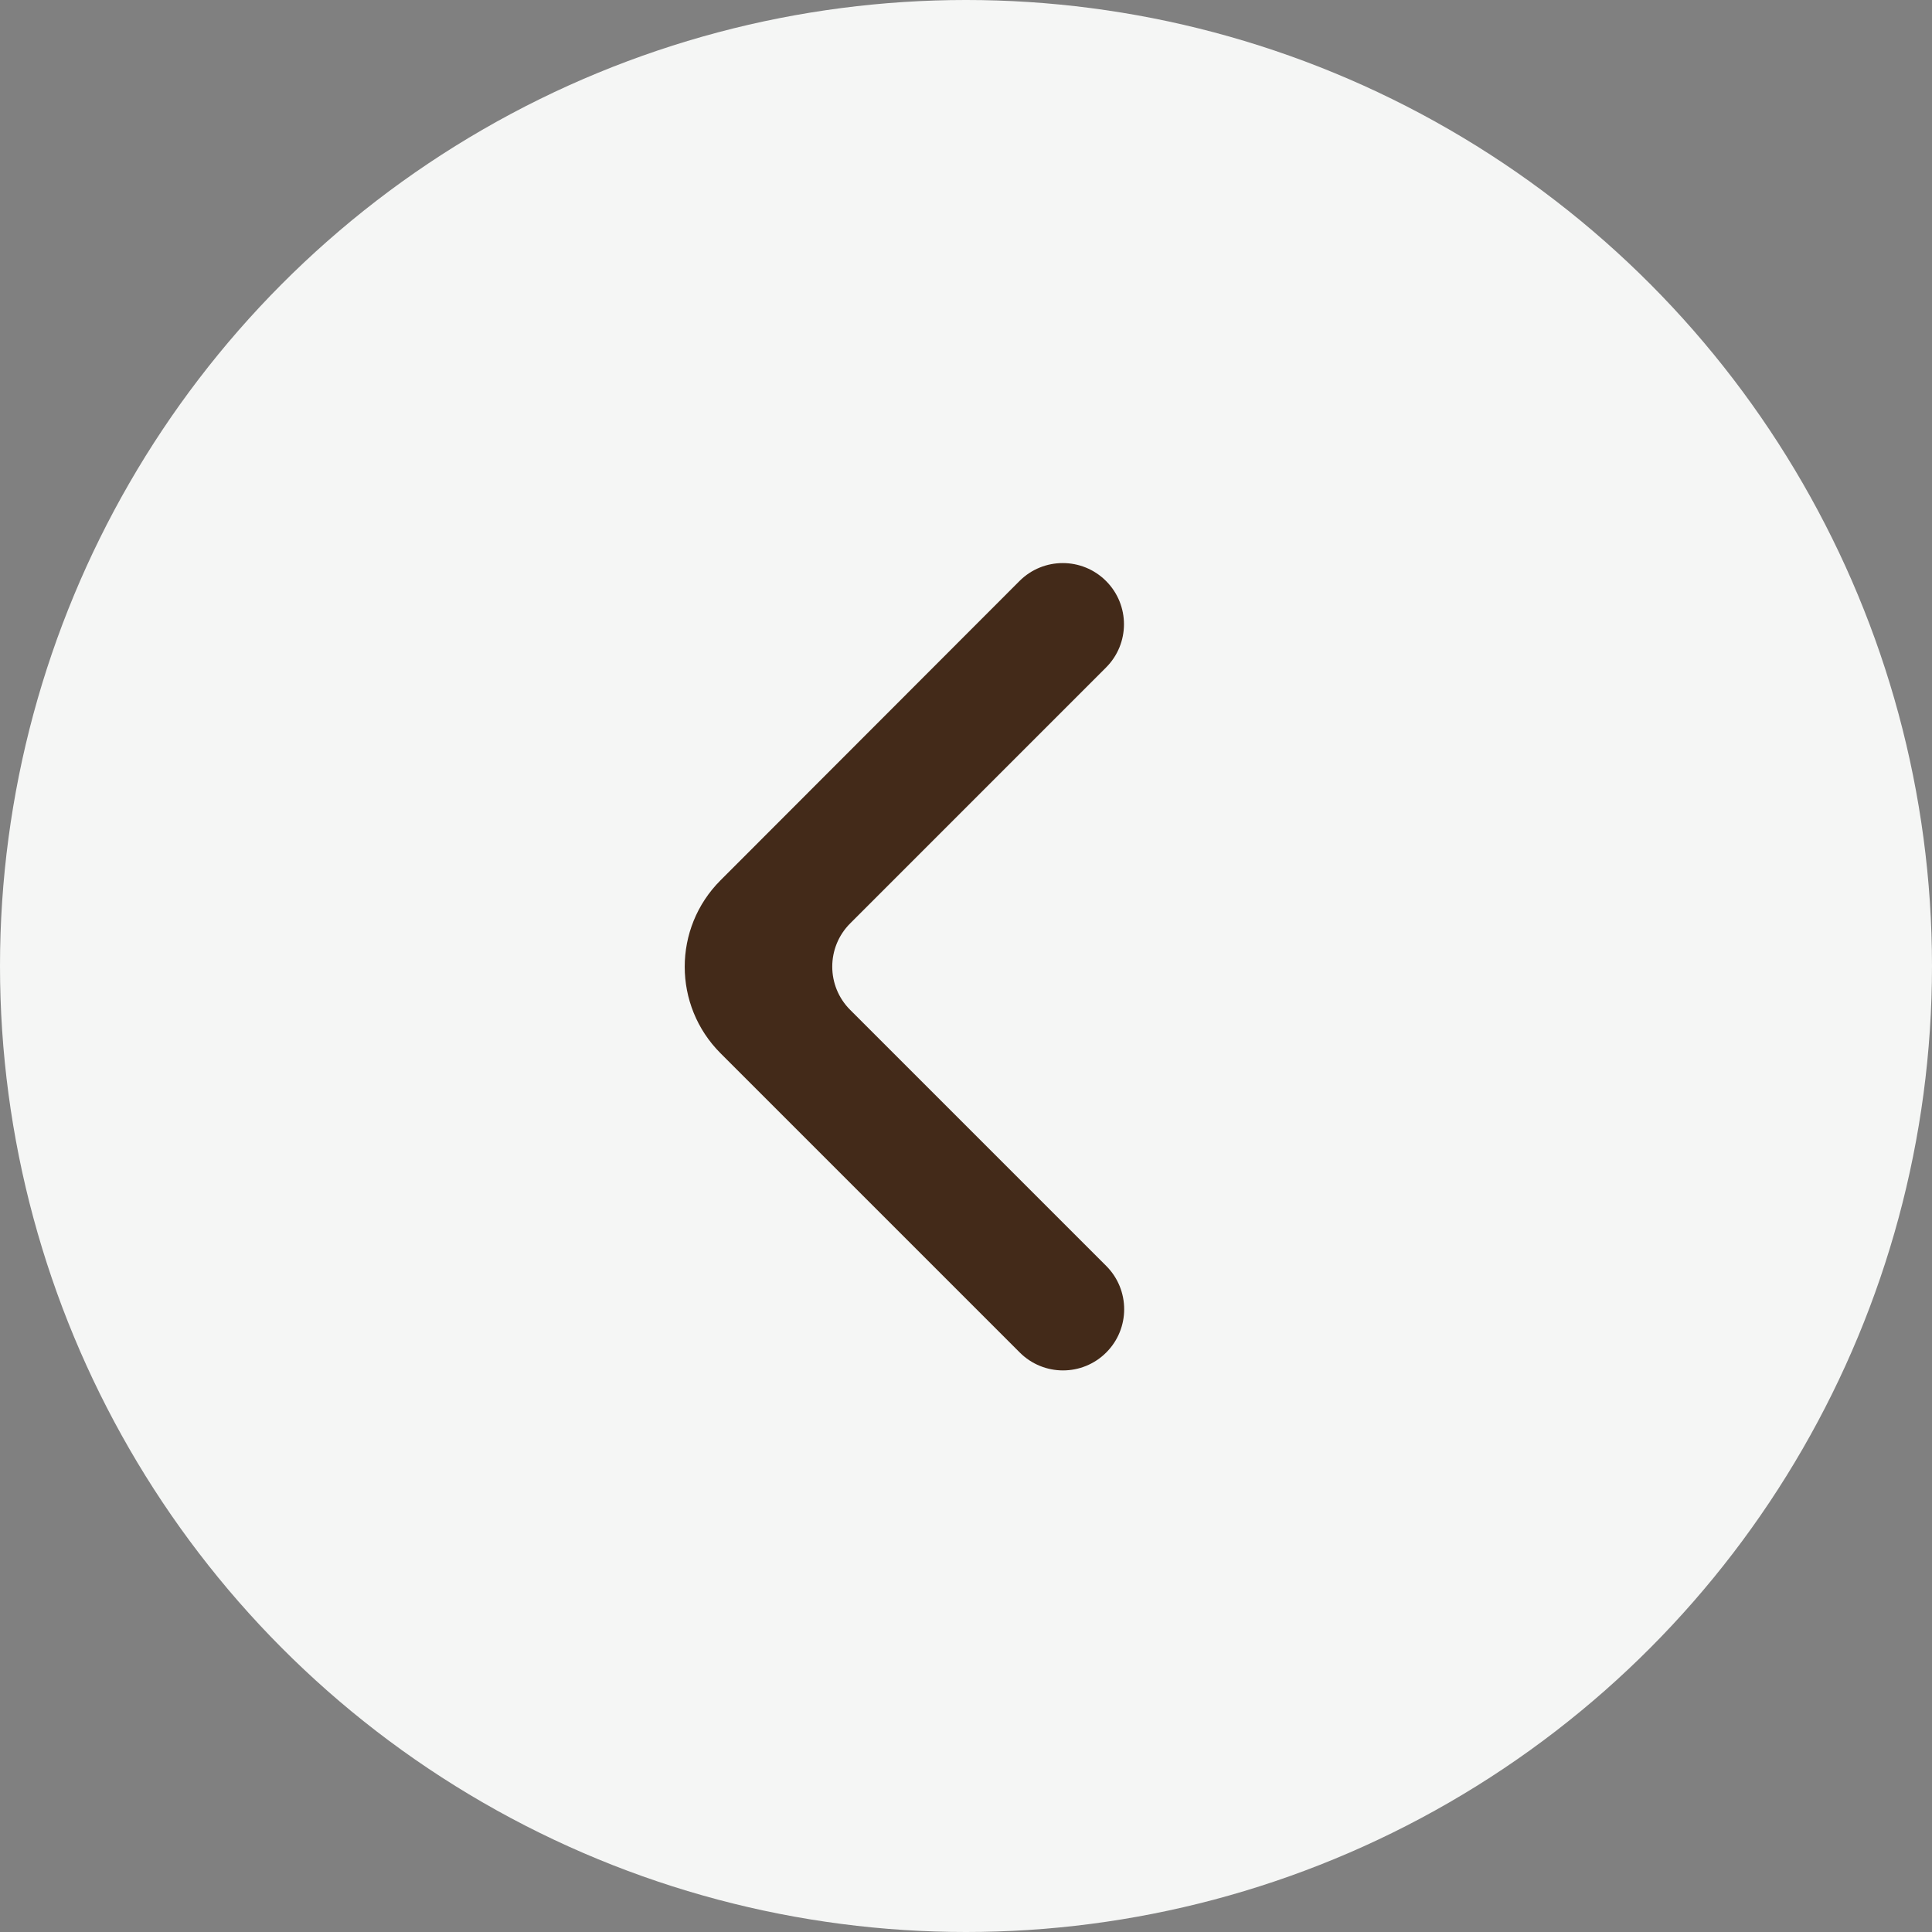 <svg width="50" height="50" viewBox="0 0 50 50" fill="none" xmlns="http://www.w3.org/2000/svg">
<rect x="0" y="0" width="50" height="50" fill="#808080" stroke="none"/>
<circle cx="25" cy="25" r="25" fill="#F5F6F5"/>
<path d="M28.624 15.036C28.006 14.418 27.003 14.418 26.385 15.036L18.647 22.782C17.411 24.019 17.412 26.023 18.648 27.259L26.391 35.002C27.009 35.621 28.012 35.621 28.63 35.002C29.248 34.384 29.248 33.382 28.63 32.763L22.003 26.136C21.384 25.518 21.384 24.515 22.003 23.897L28.624 17.275C29.243 16.657 29.243 15.654 28.624 15.036Z" fill="#432A19"/>
</svg>
